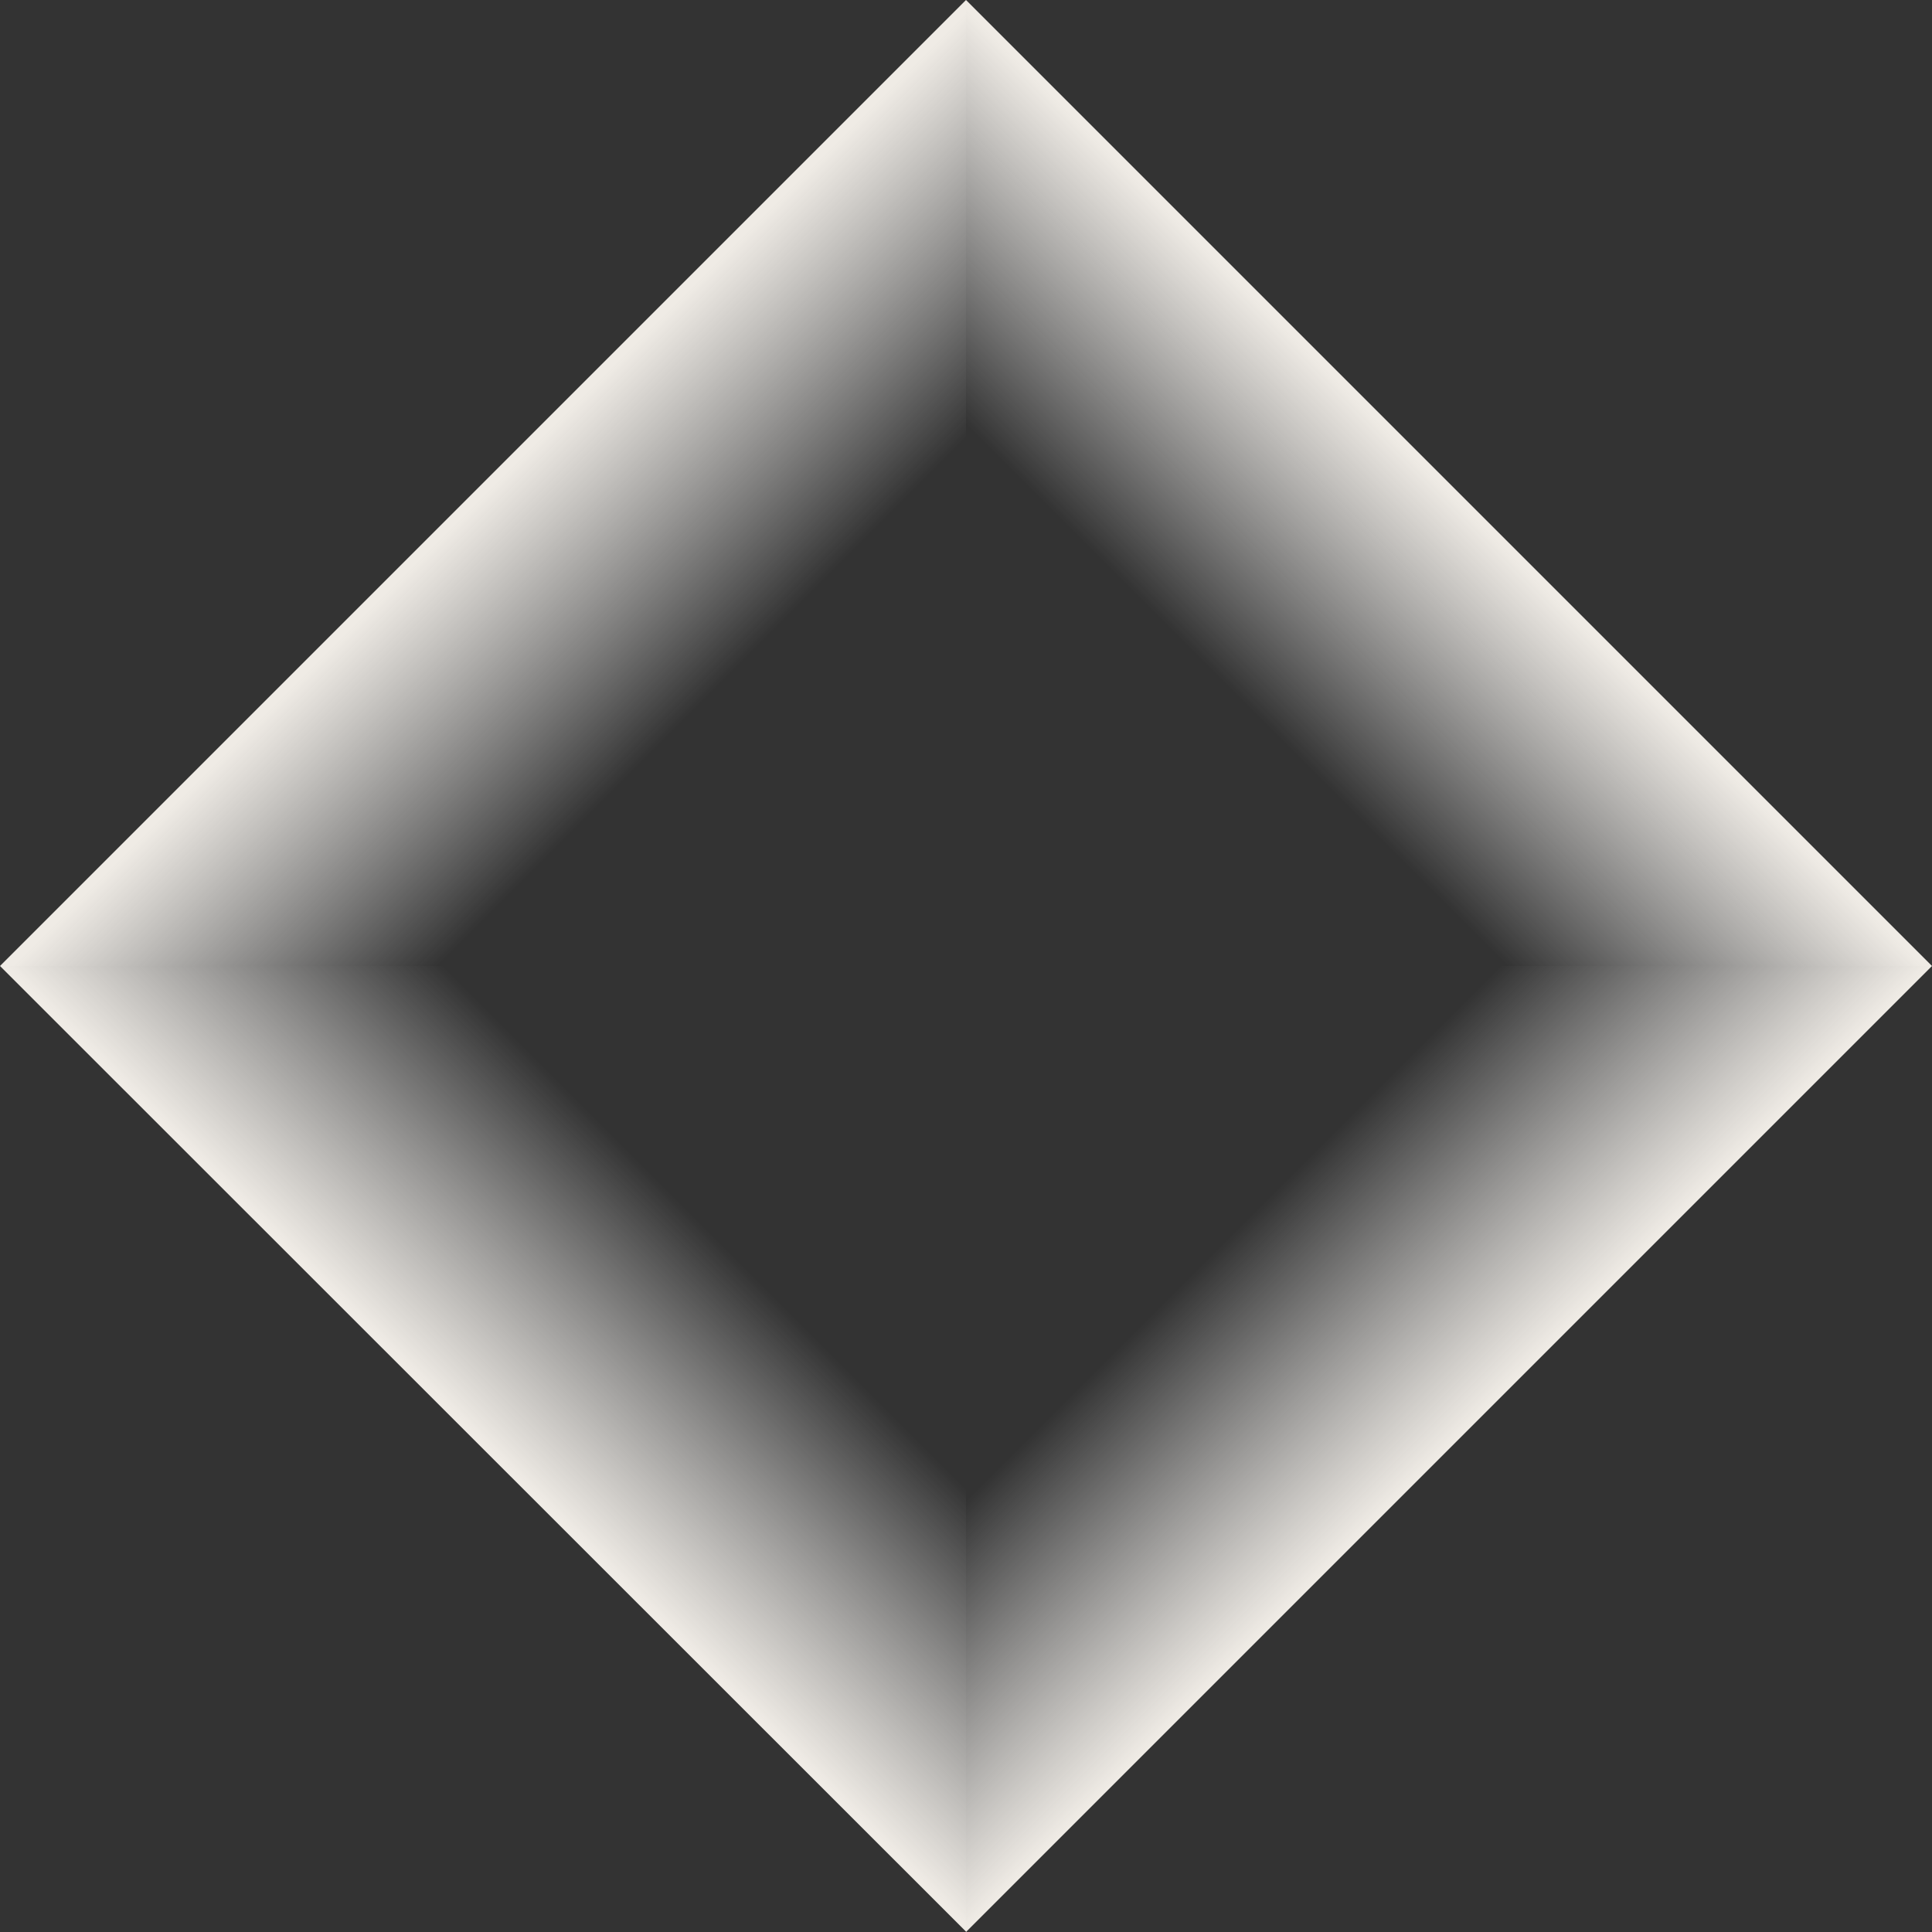<?xml version="1.0" encoding="UTF-8" standalone="no"?><svg xmlns="http://www.w3.org/2000/svg" xmlns:xlink="http://www.w3.org/1999/xlink" fill="#000000" height="500" preserveAspectRatio="xMidYMid meet" version="1" viewBox="0.3 0.0 500.0 500.0" width="500" zoomAndPan="magnify"><rect x="0.3" y="0.0" width="500.0" height="500.0" fill="#333333" stroke="none"/><linearGradient gradientUnits="userSpaceOnUse" id="a" x1="126.94" x2="182.025" xlink:actuate="onLoad" xlink:show="other" xlink:type="simple" y1="126.595" y2="181.68"><stop offset="0" stop-color="#efebe5"/><stop offset="1" stop-color="#ffffff" stop-opacity="0"/></linearGradient><path d="M115.2,250H0.3l250-250v114.9L115.2,250z" fill="url(#a)"/><linearGradient gradientUnits="userSpaceOnUse" id="b" x1="374.159" x2="320.298" xlink:actuate="onLoad" xlink:show="other" xlink:type="simple" y1="126.116" y2="179.977"><stop offset="0" stop-color="#efebe5"/><stop offset="1" stop-color="#ffffff" stop-opacity="0"/></linearGradient><path d="M250.3,114.9V0l250,250H385.4L250.3,114.9z" fill="url(#b)"/><linearGradient gradientUnits="userSpaceOnUse" id="c" x1="126.225" x2="182.678" xlink:actuate="onLoad" xlink:show="other" xlink:type="simple" y1="374.05" y2="317.597"><stop offset="0" stop-color="#efebe5"/><stop offset="1" stop-color="#ffffff" stop-opacity="0"/></linearGradient><path d="M250.3,385v114.9L0.3,250h114.9L250.3,385z" fill="url(#c)"/><linearGradient gradientUnits="userSpaceOnUse" id="d" x1="374.874" x2="319.431" xlink:actuate="onLoad" xlink:show="other" xlink:type="simple" y1="374.529" y2="319.086"><stop offset="0" stop-color="#efebe5"/><stop offset="1" stop-color="#ffffff" stop-opacity="0"/></linearGradient><path d="M385.4,250h114.9l-250,250V385L385.4,250z" fill="url(#d)"/></svg>